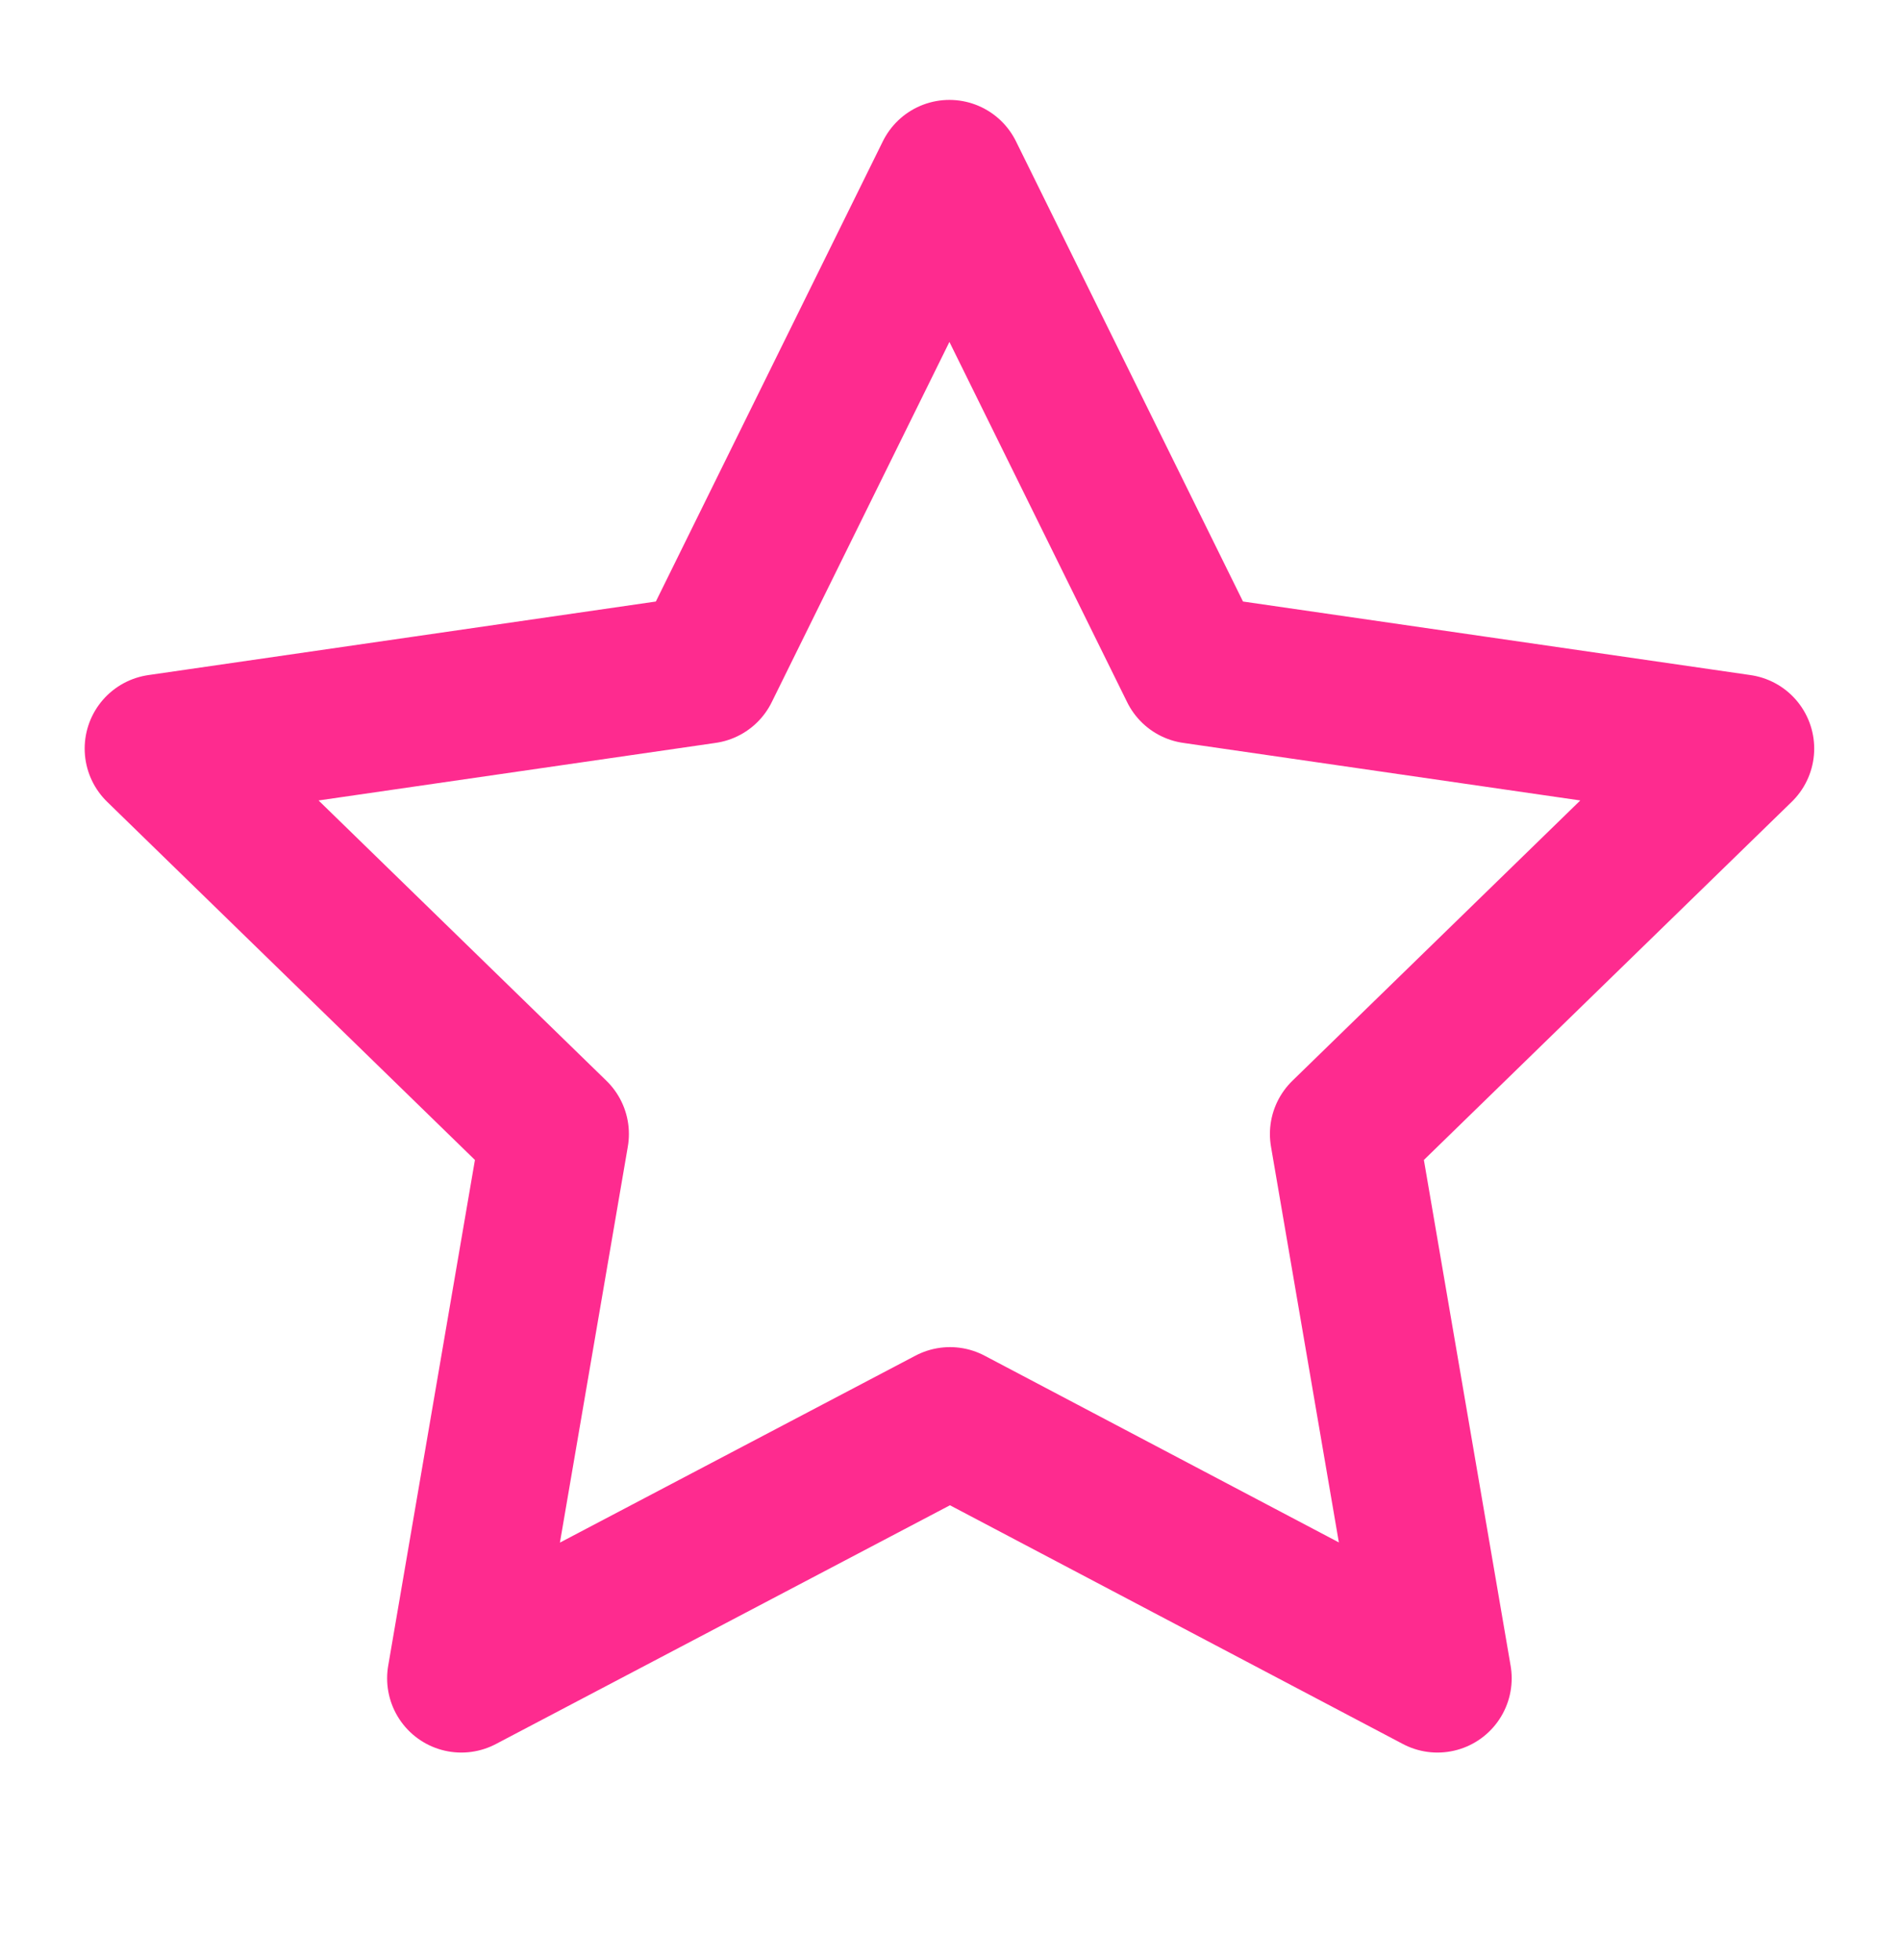 <svg width="32" height="33" viewBox="0 0 32 33" fill="none" xmlns="http://www.w3.org/2000/svg">
<path d="M16 23.93L7.77 28.256L9.342 19.092L2.676 12.603L11.876 11.27L15.99 2.932L20.105 11.27L29.305 12.603L22.638 19.092L24.21 28.256L16 23.93Z" stroke="#FE2B8F" stroke-width="2.5" stroke-linecap="round" stroke-linejoin="round"/>
</svg>
